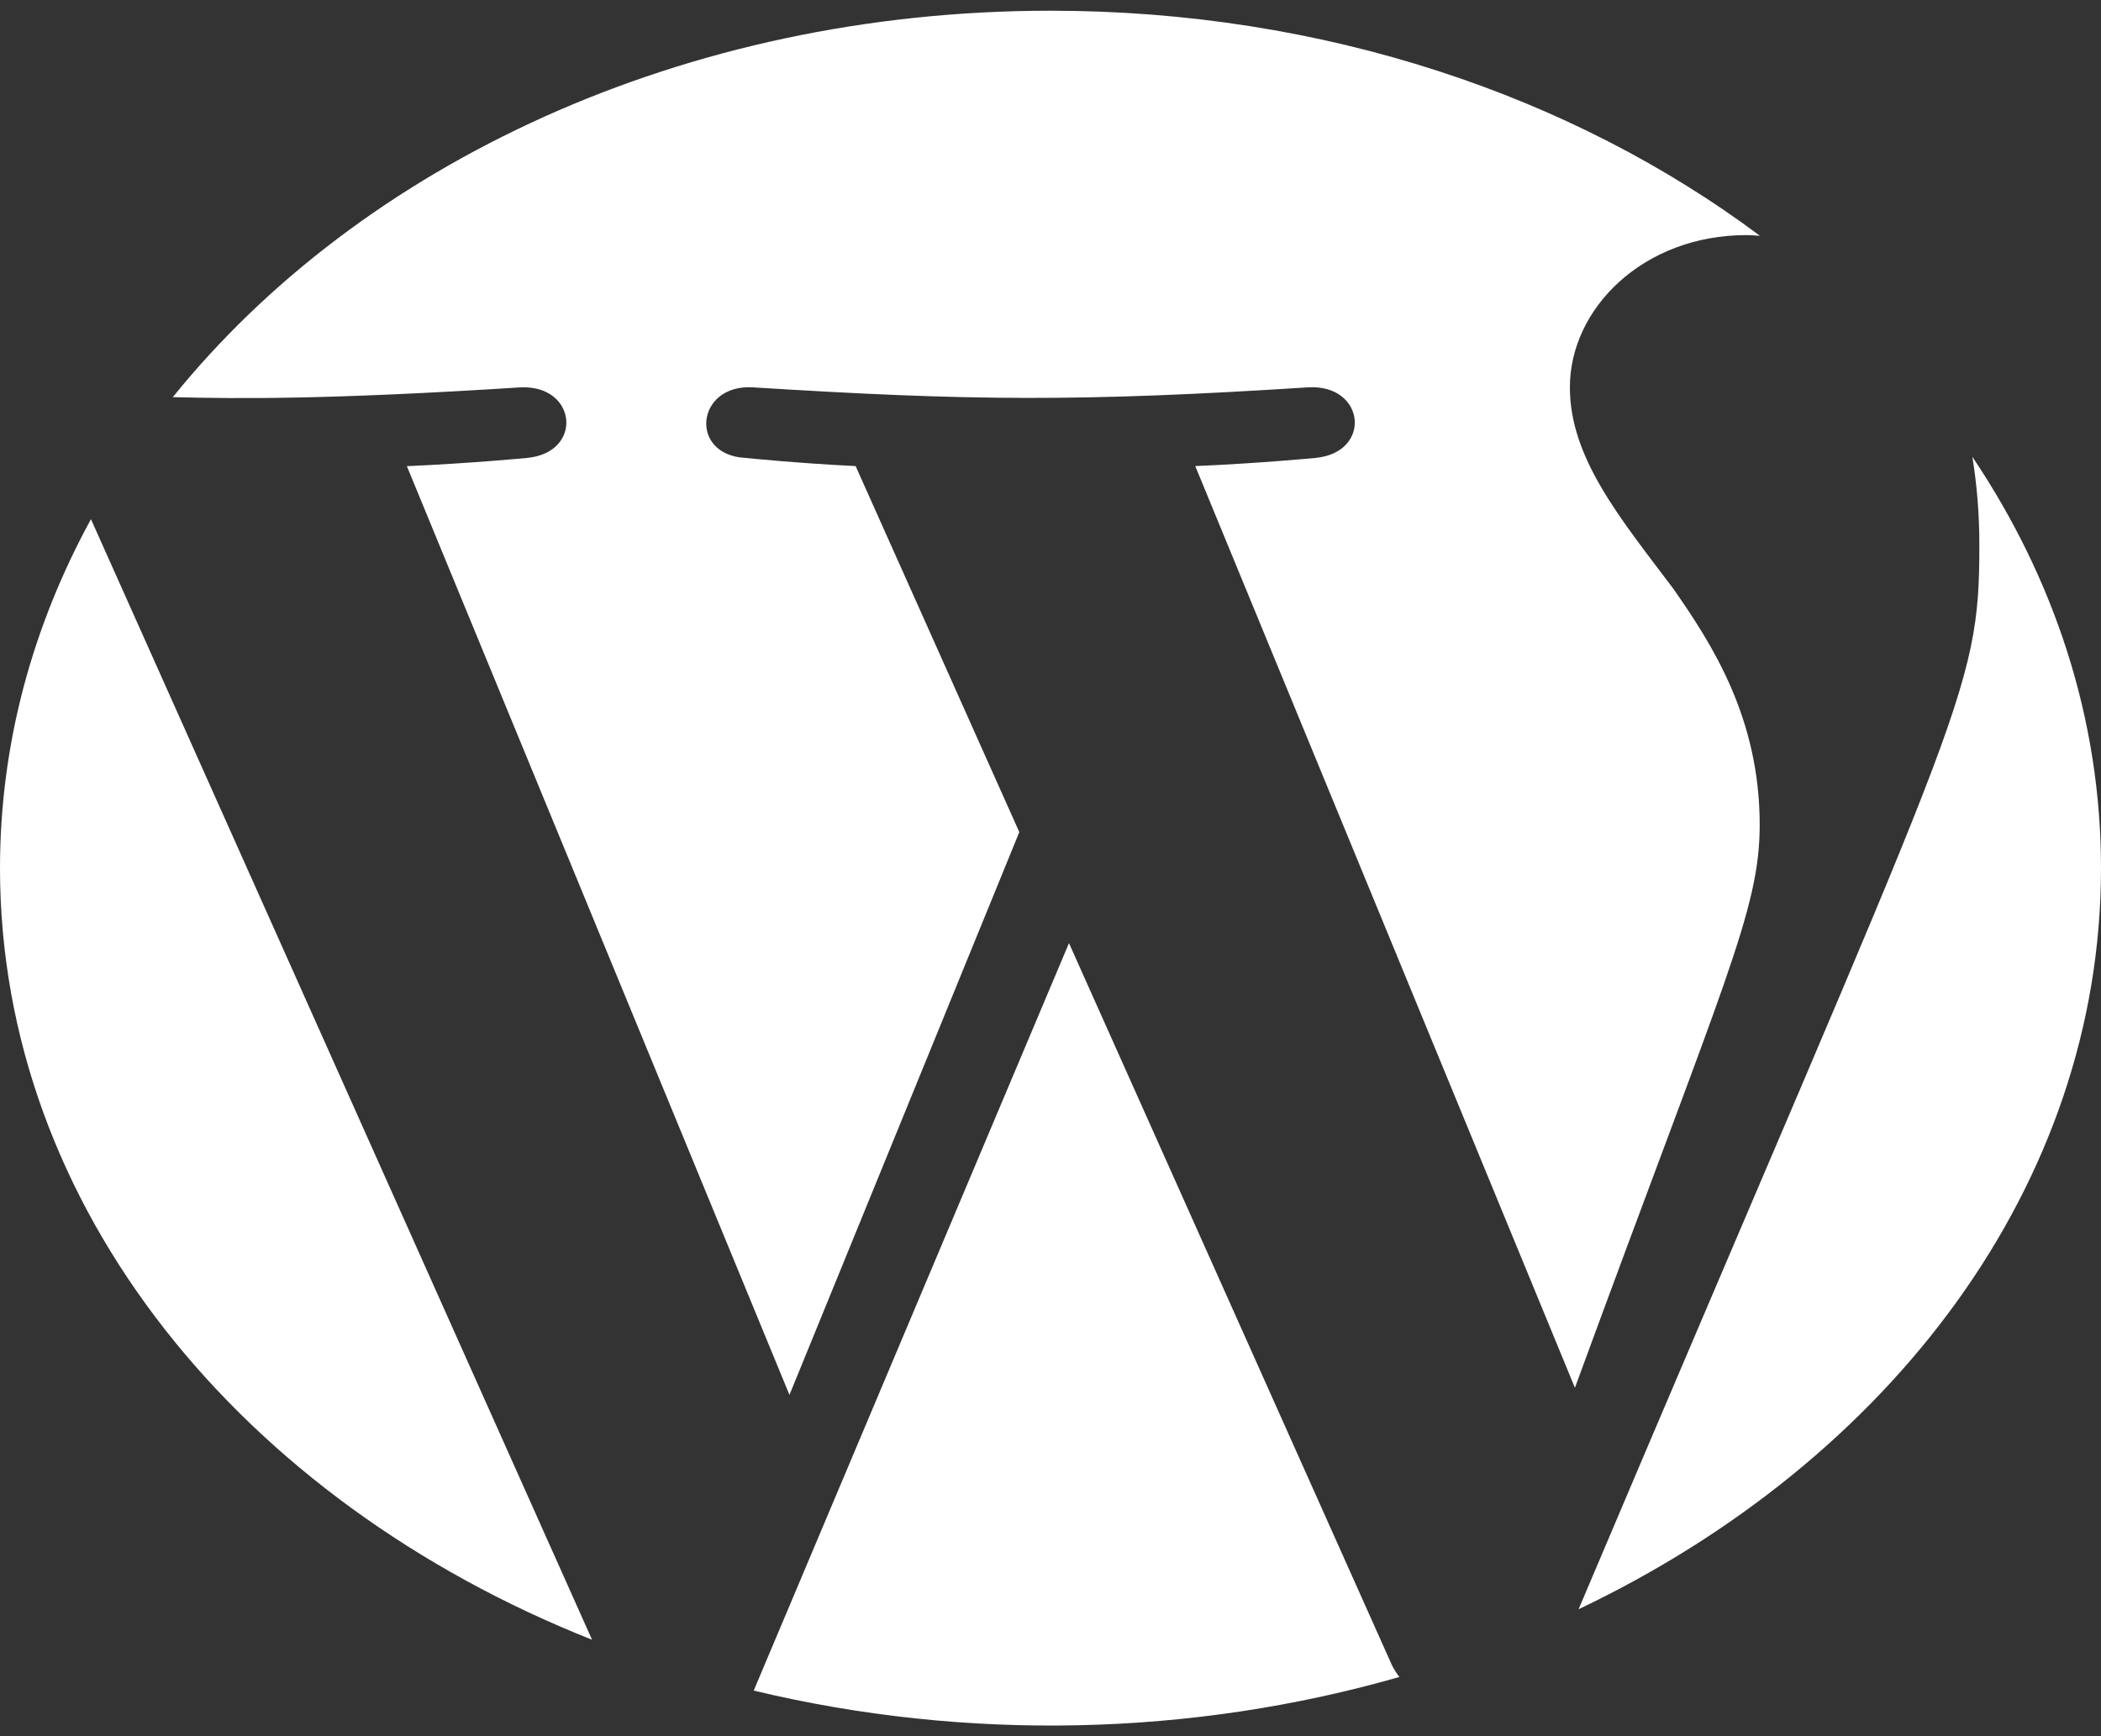 <svg width="98" height="81" viewBox="0 0 98 81" fill="none" xmlns="http://www.w3.org/2000/svg">
<rect x="0" y="0" width="98" height="81" fill="#333333" stroke="none"/>
<path fill-rule="evenodd" clip-rule="evenodd" d="M91.998 21.308C92.208 22.584 92.326 23.947 92.326 25.419C92.326 32.451 91.527 32.847 73.632 75.074C88.2 68.138 98 55.254 98 40.499C98 33.543 95.824 27.004 91.998 21.308ZM49.862 43.998L35.157 78.868C45.08 81.252 55.595 81.01 65.273 78.234C65.141 78.062 65.023 77.877 64.925 77.681L49.862 43.998ZM82.08 38.479C82.08 33.535 79.904 30.11 78.037 27.446C75.558 24.151 73.226 21.364 73.226 18.068C73.226 14.392 76.646 10.968 81.458 10.968C81.673 10.968 81.879 10.992 82.09 11C73.373 4.48 61.76 0.5 49 0.5C31.884 0.5 16.822 7.667 8.061 18.527C11.182 18.607 15.371 18.64 24.275 18.072C26.916 17.944 27.224 21.111 24.588 21.363C24.588 21.363 21.932 21.619 18.978 21.747L36.824 65.074L47.545 38.819L39.91 21.743C37.274 21.619 34.775 21.363 34.775 21.363C32.134 21.235 32.443 17.94 35.084 18.068C45.212 18.704 50.397 18.752 61.049 18.068C63.69 17.94 64.004 21.107 61.363 21.363C61.363 21.363 58.702 21.619 55.752 21.743L73.461 64.742C80.453 45.671 82.08 42.479 82.08 38.479ZM0 40.499C0 56.33 11.27 70.014 27.616 76.497L4.243 24.22C1.524 29.196 0 34.699 0 40.499Z" fill="white"/>
</svg>
